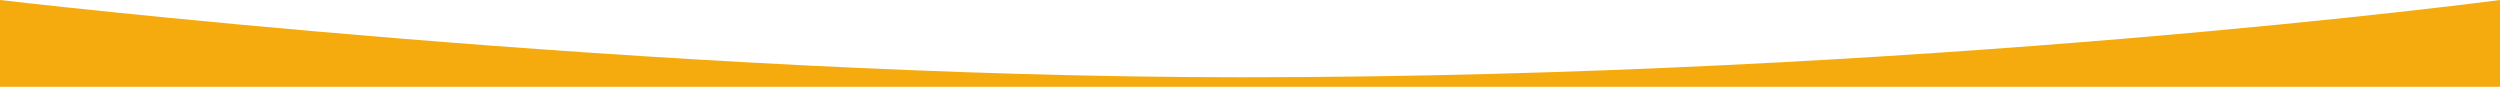 <?xml version="1.0" encoding="UTF-8" standalone="no"?>
<svg
   width="1440"
   height="50"
   viewBox="0 0 1440 50"
   fill="none"
   version="1.1"
   id="svg4"
   sodipodi:docname="cutout_primary.svg"
   inkscape:version="1.2 (dc2aedaf03, 2022-05-15)"
   xmlns:inkscape="http://www.inkscape.org/namespaces/inkscape"
   xmlns:sodipodi="http://sodipodi.sourceforge.net/DTD/sodipodi-0.dtd"
   xmlns="http://www.w3.org/2000/svg"
   xmlns:svg="http://www.w3.org/2000/svg">
  <defs
     id="defs8" />
  <sodipodi:namedview
     id="namedview6"
     pagecolor="#ffffff"
     bordercolor="#999999"
     borderopacity="1"
     inkscape:showpageshadow="0"
     inkscape:pageopacity="0"
     inkscape:pagecheckerboard="0"
     inkscape:deskcolor="#d1d1d1"
     showgrid="false"
     inkscape:zoom="256"
     inkscape:cx="0.78710938"
     inkscape:cy="49.292969"
     inkscape:window-width="1920"
     inkscape:window-height="1017"
     inkscape:window-x="1912"
     inkscape:window-y="-8"
     inkscape:window-maximized="1"
     inkscape:current-layer="svg4" />
  <path
     d="M 1440,0 C 1440,0 1104.75,44.5 715.5,44.5 378,44.5 0,0 0,0 v 50.013 l 1440,-0.012 z"
     fill="#f5ab0d"
     id="path2"
     sodipodi:nodetypes="cscccc" />
</svg>
